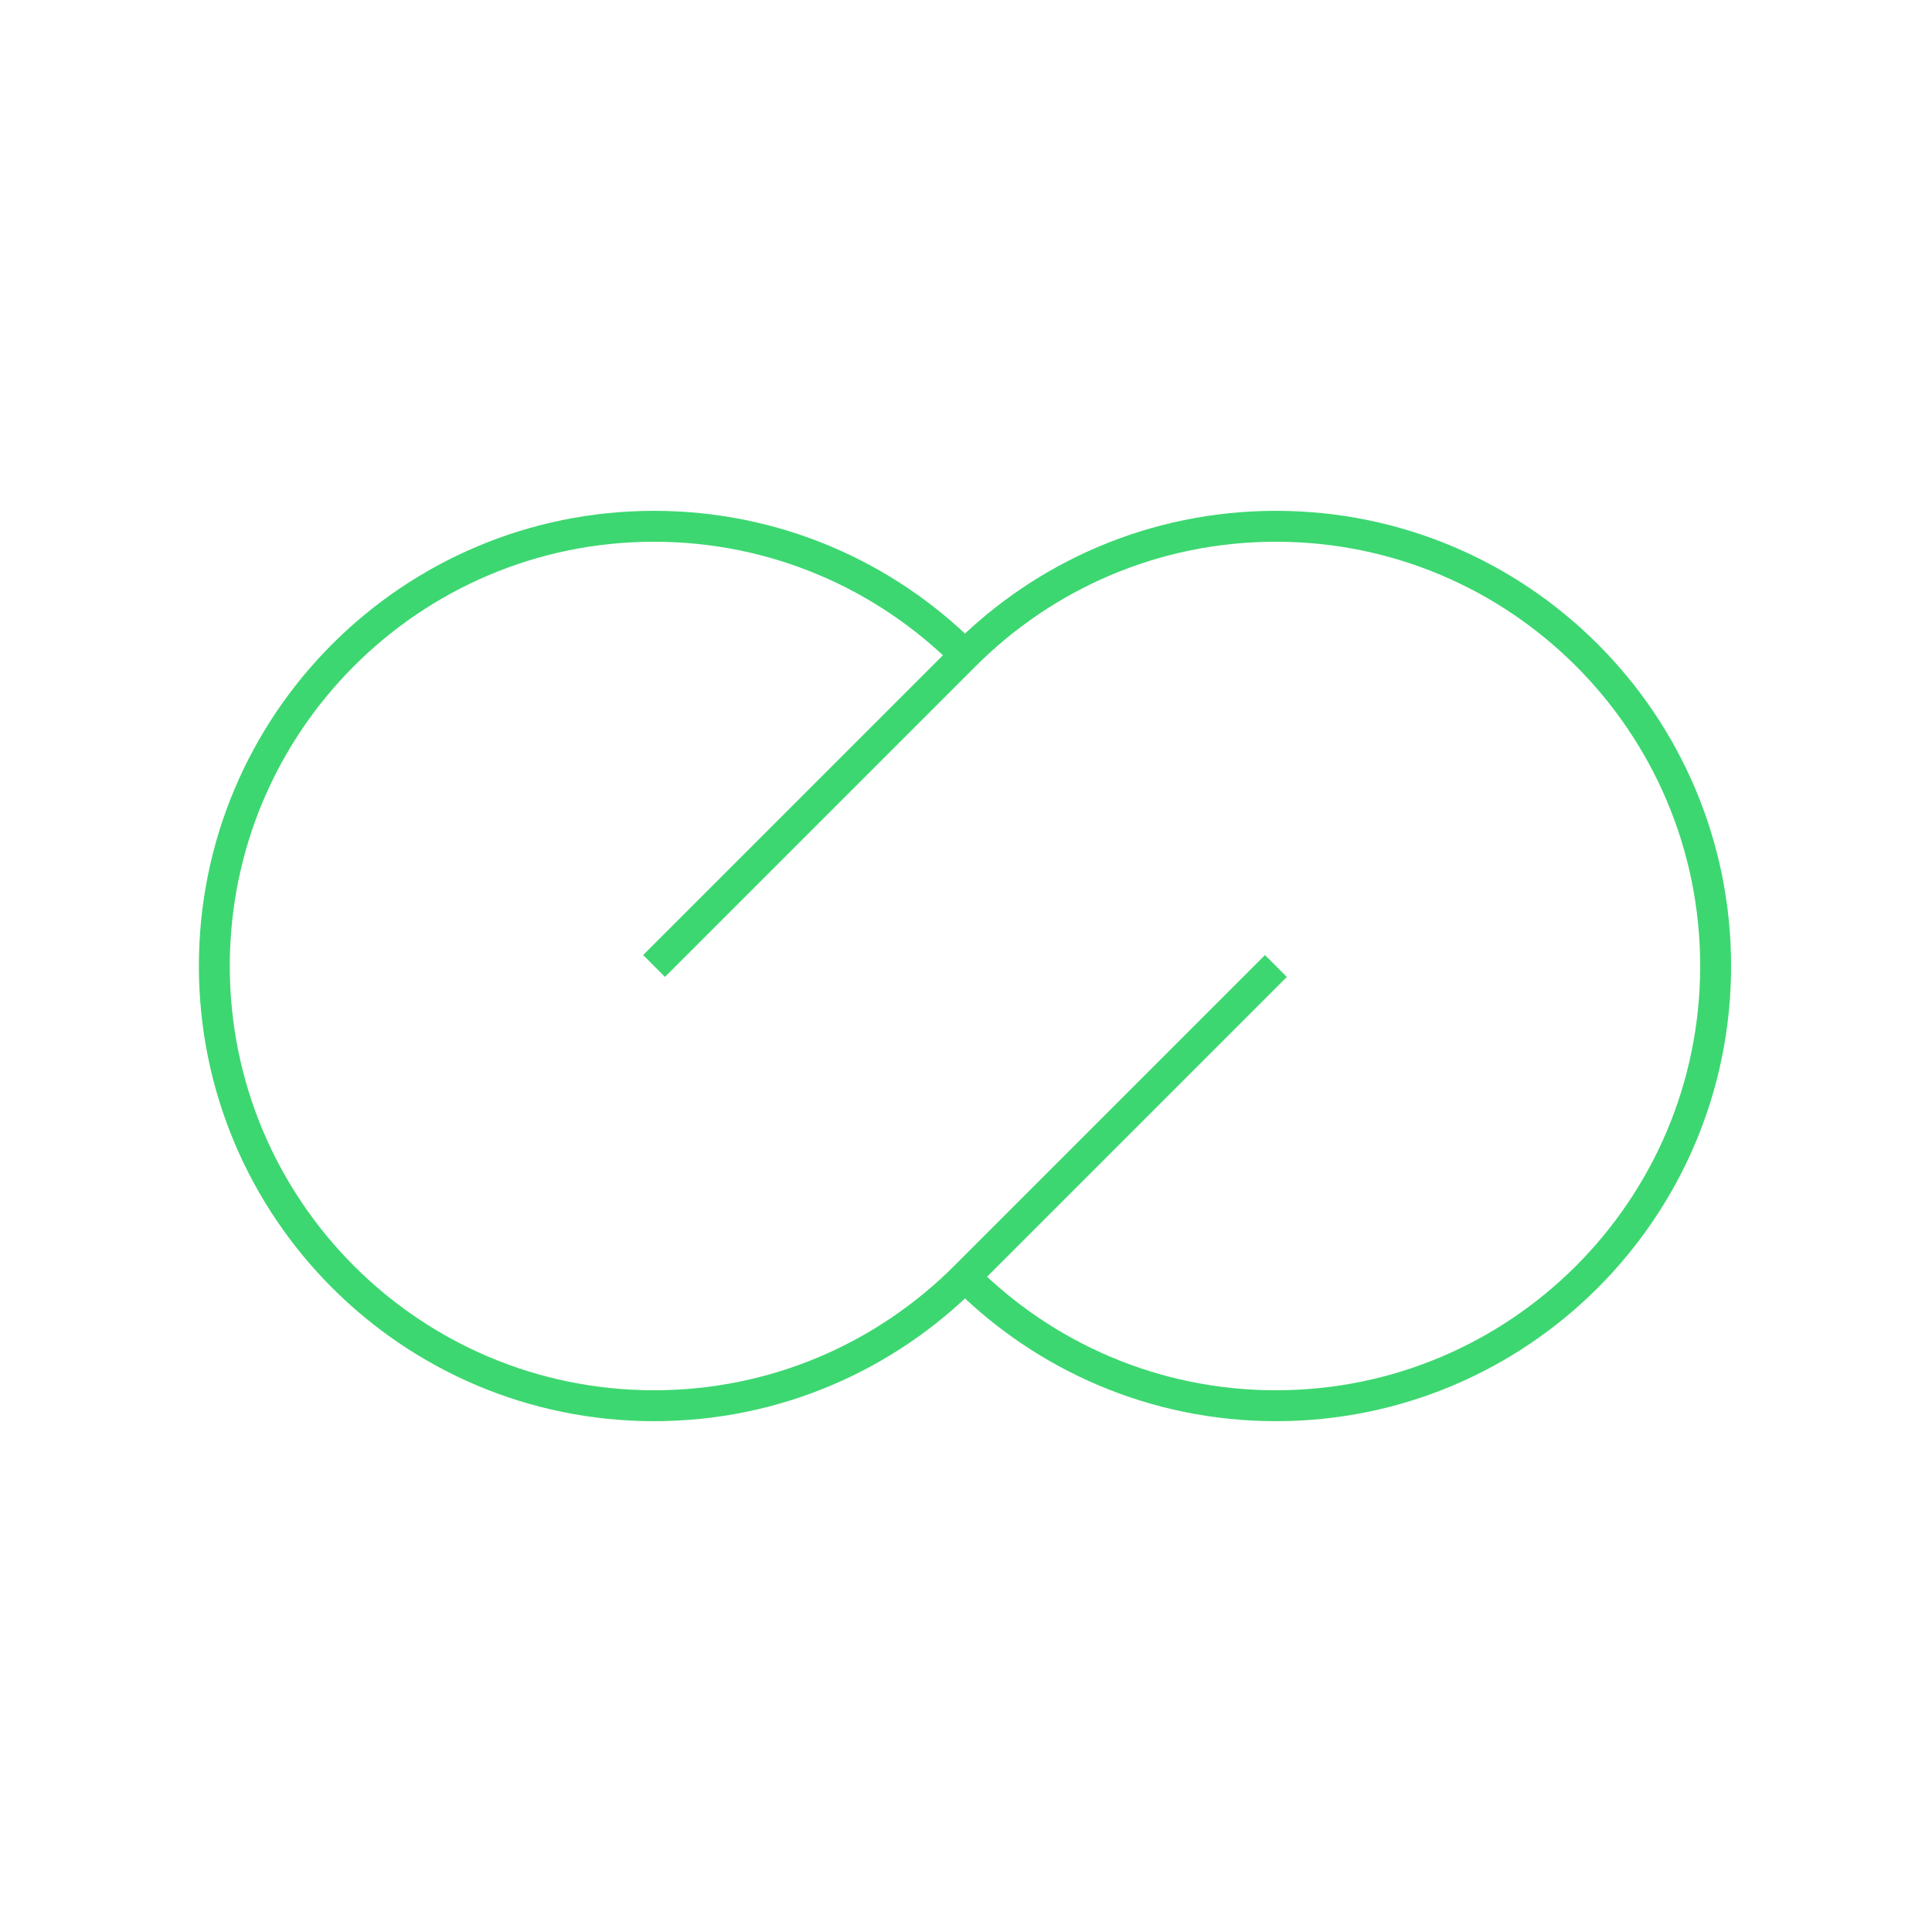 <svg width="250" height="250" viewBox="0 0 250 250" fill="none" xmlns="http://www.w3.org/2000/svg">
<path d="M124.868 84.766C135.165 74.469 149.39 68.101 165.102 68.101C196.527 68.101 222.002 93.576 222.002 125C222.002 156.425 196.527 181.9 165.102 181.9C149.39 181.9 135.165 175.531 124.868 165.235M124.868 84.766C114.572 74.469 100.347 68.101 84.634 68.101C53.209 68.101 27.735 93.576 27.735 125C27.735 156.425 53.209 181.9 84.634 181.9C100.347 181.9 114.572 175.531 124.868 165.235M124.868 84.766L84.634 125M124.868 165.235L165.102 125" stroke="#3DD771" stroke-width="4"/>
</svg>

